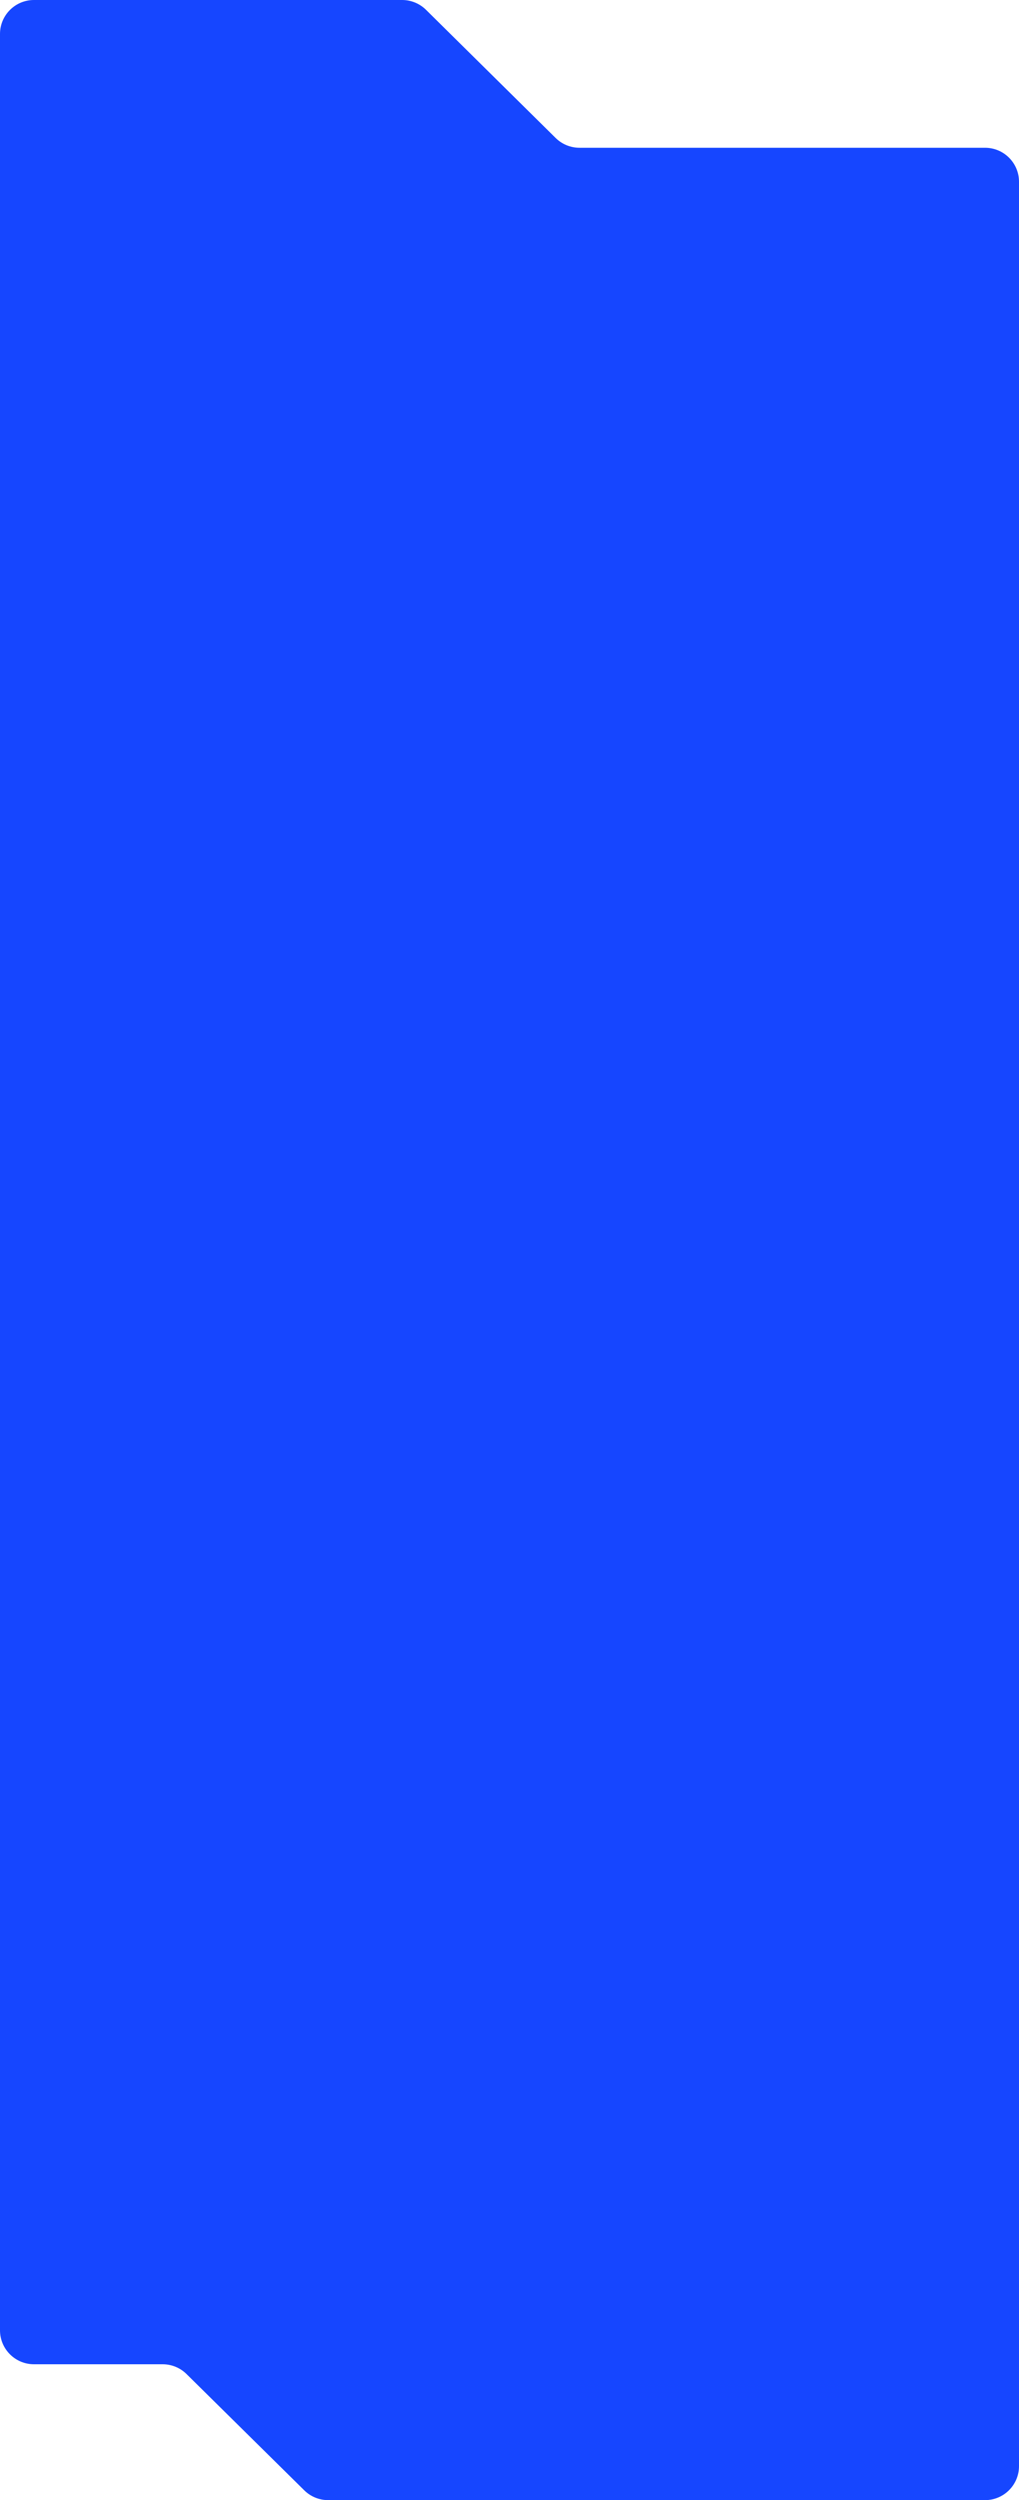 <?xml version="1.0" encoding="UTF-8"?> <svg xmlns="http://www.w3.org/2000/svg" width="300" height="736" viewBox="0 0 300 736" fill="none"> <path d="M116.5 736H96.606C93.975 736 91.451 734.963 89.579 733.115L54.921 698.885C53.05 697.037 50.525 696 47.894 696H10C4.477 696 0 691.523 0 686V674.5V246.5V10C0 4.477 4.477 0 10 0H118.391C121.024 0 123.55 1.038 125.422 2.889L163.578 40.611C165.45 42.462 167.976 43.5 170.609 43.5H290C295.523 43.5 300 47.977 300 53.5V110V246.5V726C300 731.523 295.523 736 290 736H234H116.5Z" fill="#1646FF"></path> </svg> 
